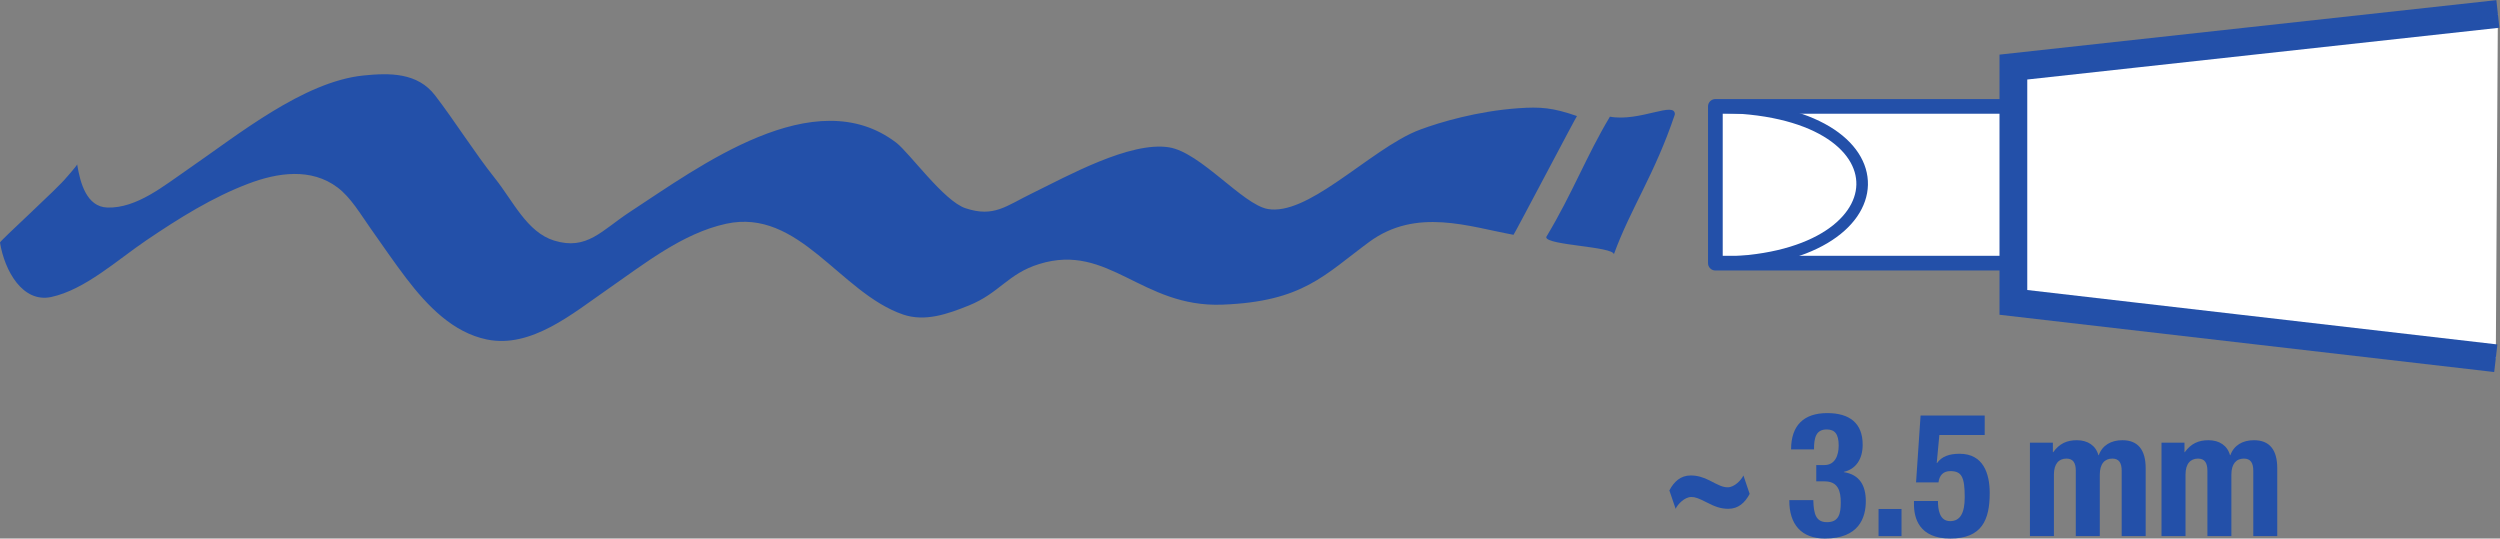 <?xml version="1.0" encoding="UTF-8" standalone="no"?>
<svg
   xmlns:dc="http://purl.org/dc/elements/1.1/"
   xmlns:cc="http://creativecommons.org/ns#"
   xmlns:rdf="http://www.w3.org/1999/02/22-rdf-syntax-ns#"
   xmlns:svg="http://www.w3.org/2000/svg"
   xmlns="http://www.w3.org/2000/svg"
   viewBox="0 0 1082.52 233.187"
   height="233.187"
   width="1082.52"
   xml:space="preserve"
   id="svg2"
   version="1.1"><rect x="0" y="0" width="1082.52" height="233.187" fill="#808080" stroke="none"/><defs
     id="defs6" /><g
     transform="matrix(1.333,0,0,-1.333,0,233.187)"
     id="g10"><g
       transform="scale(0.1)"
       id="g12"><path
         id="path14"
         style="fill:#2350a9;fill-opacity:1;fill-rule:nonzero;stroke:none"
         d="m 5683.54,145.02 c -15.28,-28.77 -36.71,-48.442 -69.47,-48.442 -25.41,0 -44.57,7.922 -66.52,19.09 -32.24,16.434 -41.27,19.23 -53.68,19.23 -21.96,0 -44.57,-24.218 -50.81,-38.32 l -20.35,59.742 c 15.28,28.77 36.72,48.59 69.47,48.59 20.86,0 40.68,-5.73 61.53,-16.441 30.99,-16.297 42.89,-22.02 58.75,-22.02 22.02,0 44.49,24.36 50.81,38.461 l 20.27,-59.89" /><path
         id="path16"
         style="fill:#2350a9;fill-opacity:1;fill-rule:nonzero;stroke:none"
         d="m 5890.31,124.762 c 1.11,-46.231 8.96,-71.621 44.57,-71.621 39.5,0 44.57,29.348 44.57,64.277 0,35.523 -7.93,68.262 -52.43,68.262 h -27.17 v 52.98 h 26.59 c 33.84,0 46.26,30.531 46.26,63.27 0,37.281 -12.42,52.398 -38.92,52.398 -35.03,0 -41.27,-27.008 -41.27,-64.879 h -74.45 c 0,78.52 41.71,118.012 117.33,118.012 72.26,0 115.22,-32.141 115.22,-102.75 0,-47.992 -23.14,-79.551 -61.02,-88.07 v -1.02 c 51.4,-7.922 71.22,-44.043 71.22,-94.23 C 6060.81,67.82 6038.78,0 5928.06,0 5850.8,0 5812.32,46.82 5812.32,123 v 1.762 h 77.99" /><path
         id="path18"
         style="fill:#2350a9;fill-opacity:1;fill-rule:nonzero;stroke:none"
         d="M 6176.83,96 V 7.922 h -74.6 V 96 h 74.6" /><path
         id="path20"
         style="fill:#2350a9;fill-opacity:1;fill-rule:nonzero;stroke:none"
         d="m 6447.04,336.27 h -147.29 l -8.52,-90.86 h 1.17 c 15.21,21 38.92,29.942 73.28,29.942 76.81,0 97.66,-64.282 97.66,-127.543 C 6463.34,60.469 6437.94,0 6335.28,0 6233.66,0 6217.29,66.629 6217.29,111.262 v 10.718 h 77.91 c 0,-26.582 4.55,-65.468 39.5,-65.468 32.75,0 47.43,25.977 47.43,77.789 0,66.051 -10.13,84.699 -46.85,84.699 -23.2,0 -35.53,-14.09 -38.4,-36.699 h -72.84 l 14.69,217.23 h 208.31 V 336.27" /><path
         id="path22"
         style="fill:#2350a9;fill-opacity:1;fill-rule:nonzero;stroke:none"
         d="m 6593.97,311.469 h 74.54 v -30.981 h 1.17 c 19.68,27.602 43.98,38.903 76.66,38.903 35.61,0 61.53,-17.461 70.05,-48.59 h 1.17 c 11.82,32.301 40.02,48.59 76.74,48.59 51.33,0 75.62,-32.141 75.62,-90.852 V 7.922 h -77.9 V 220.02 c 0,25.39 -8.45,39.628 -30.48,39.628 -24.89,0 -40.6,-17.019 -40.6,-51.949 V 7.922 h -77.98 V 220.02 c 0,25.39 -8.37,39.628 -30.4,39.628 -24.82,0 -40.68,-17.019 -40.68,-51.949 V 7.922 h -77.91 V 311.469" /><path
         id="path24"
         style="fill:#2350a9;fill-opacity:1;fill-rule:nonzero;stroke:none"
         d="m 7021.4,311.469 h 74.61 v -30.981 h 1.02 c 19.83,27.602 44.05,38.903 76.81,38.903 35.54,0 61.53,-17.461 70.05,-48.59 h 1.1 c 11.82,32.301 40.02,48.59 76.73,48.59 51.41,0 75.63,-32.141 75.63,-90.852 V 7.922 h -77.83 V 220.02 c 0,25.39 -8.52,39.628 -30.55,39.628 -24.82,0 -40.6,-17.019 -40.6,-51.949 V 7.922 h -77.91 V 220.02 c 0,25.39 -8.45,39.628 -30.47,39.628 -24.89,0 -40.61,-17.019 -40.61,-51.949 V 7.922 H 7021.4 V 311.469" /><path
         id="path26"
         style="fill:#ffffff;fill-opacity:1;fill-rule:nonzero;stroke:none"
         d="m 5572.15,894.543 h 968 v 509.117 h -968 V 894.543" /><path
         id="path28"
         style="fill:none;stroke:#2350a9;stroke-width:47.766;stroke-linecap:round;stroke-linejoin:round;stroke-miterlimit:4;stroke-dasharray:none;stroke-opacity:1"
         d="m 5572.15,894.543 h 968 v 509.117 h -968 z" /><path
         id="path30"
         style="fill:none;stroke:#2350a9;stroke-width:37.585;stroke-linecap:butt;stroke-linejoin:miter;stroke-miterlimit:4;stroke-dasharray:none;stroke-opacity:1"
         d="m 5572.15,1401.3 c 647.56,0 623.91,-504.55 0,-504.55" /><path
         id="path32"
         style="fill:#ffffff;fill-opacity:1;fill-rule:nonzero;stroke:none"
         d="M 8114.01,1704.04 6540.22,1531.5 V 767.074 L 8107.26,585.648" /><path
         id="path34"
         style="fill:none;stroke:#2350a9;stroke-width:90.205;stroke-linecap:butt;stroke-linejoin:miter;stroke-miterlimit:4;stroke-dasharray:none;stroke-opacity:1"
         d="M 8114.01,1704.04 6540.22,1531.5 V 767.074 L 8107.26,585.648" /><path
         id="path36"
         style="fill:#2350a9;fill-opacity:1;fill-rule:nonzero;stroke:none"
         d="M 0.004,961.398 C 14.906,869.672 73.539,764.867 166.246,784.535 c 109.883,23.563 215.879,121.238 309.902,184.727 105.297,71.178 213.786,139.218 330.903,183.538 93.847,35.6 203.519,52.56 289.859,-12.77 42.95,-32.43 74.9,-87.48 106.51,-132.1 38.51,-54.45 75.96,-109.637 116.16,-162.332 69.57,-91.153 152.66,-176.578 261.82,-199.028 143.94,-29.66 278.73,84.391 392.87,163.434 119.99,83.223 242.87,181.492 384.25,212.456 237.65,51.82 369.9,-224.272 574.8,-294.722 72.03,-24.668 145.71,1.903 213.67,29.2 99.9,40.222 126.37,103.191 228.92,134.824 225.38,69.929 331.88,-141.934 594.58,-132.032 262.62,9.833 331.79,96.875 477.39,203.875 153.17,112.285 323.38,49.465 468.62,23.047 1.77,0 204.72,386.108 206.05,385.738 -77.98,27.15 -118.37,30.52 -190.48,25.39 -132.02,-9.32 -253.04,-44.92 -318.6,-69.35 -82.97,-30.54 -179.91,-108.69 -272.8,-171.22 -81.35,-55.04 -159.63,-97.9 -222.58,-86.75 -81.52,14.53 -218.05,184.06 -320.74,200.35 -126.96,20.11 -331.42,-94.22 -443.62,-148.83 -85.58,-41.39 -124.68,-79.84 -217.46,-49.02 -70.6,23.48 -182.06,180.1 -224.83,212.83 -265.85,203.07 -641.96,-79.12 -864.44,-224.27 -92.7,-60.56 -140.17,-126.684 -247.26,-93.586 -87.97,27.382 -132.87,127.996 -191.48,201.606 -66.41,83.23 -130.12,185.53 -195.09,270.07 -57.02,74.12 -146.71,73.25 -232.52,64.52 C 985.293,1484.09 772.766,1311.04 610.957,1199.78 533.164,1146.5 444.281,1072.3 348.969,1075.16 c -67.555,2.05 -88.516,79.63 -98.321,140.24 0.407,-2.71 -35.753,-43.95 -34.511,-42.26 C 188.789,1138.57 -0.805,966.613 0.004,961.398" /><path
         id="path38"
         style="fill:#2350a9;fill-opacity:1;fill-rule:nonzero;stroke:none"
         d="m 5022.98,979.895 c 85.17,141.505 129.09,260.835 206.62,390.445 96.78,-17.62 213.1,52.17 210.89,7.11 -65.79,-195.65 -142.89,-303.17 -197.96,-453.845 -3.82,25.032 -215.15,28.848 -219.7,54.387 l 0.15,1.903" /></g></g></svg>
